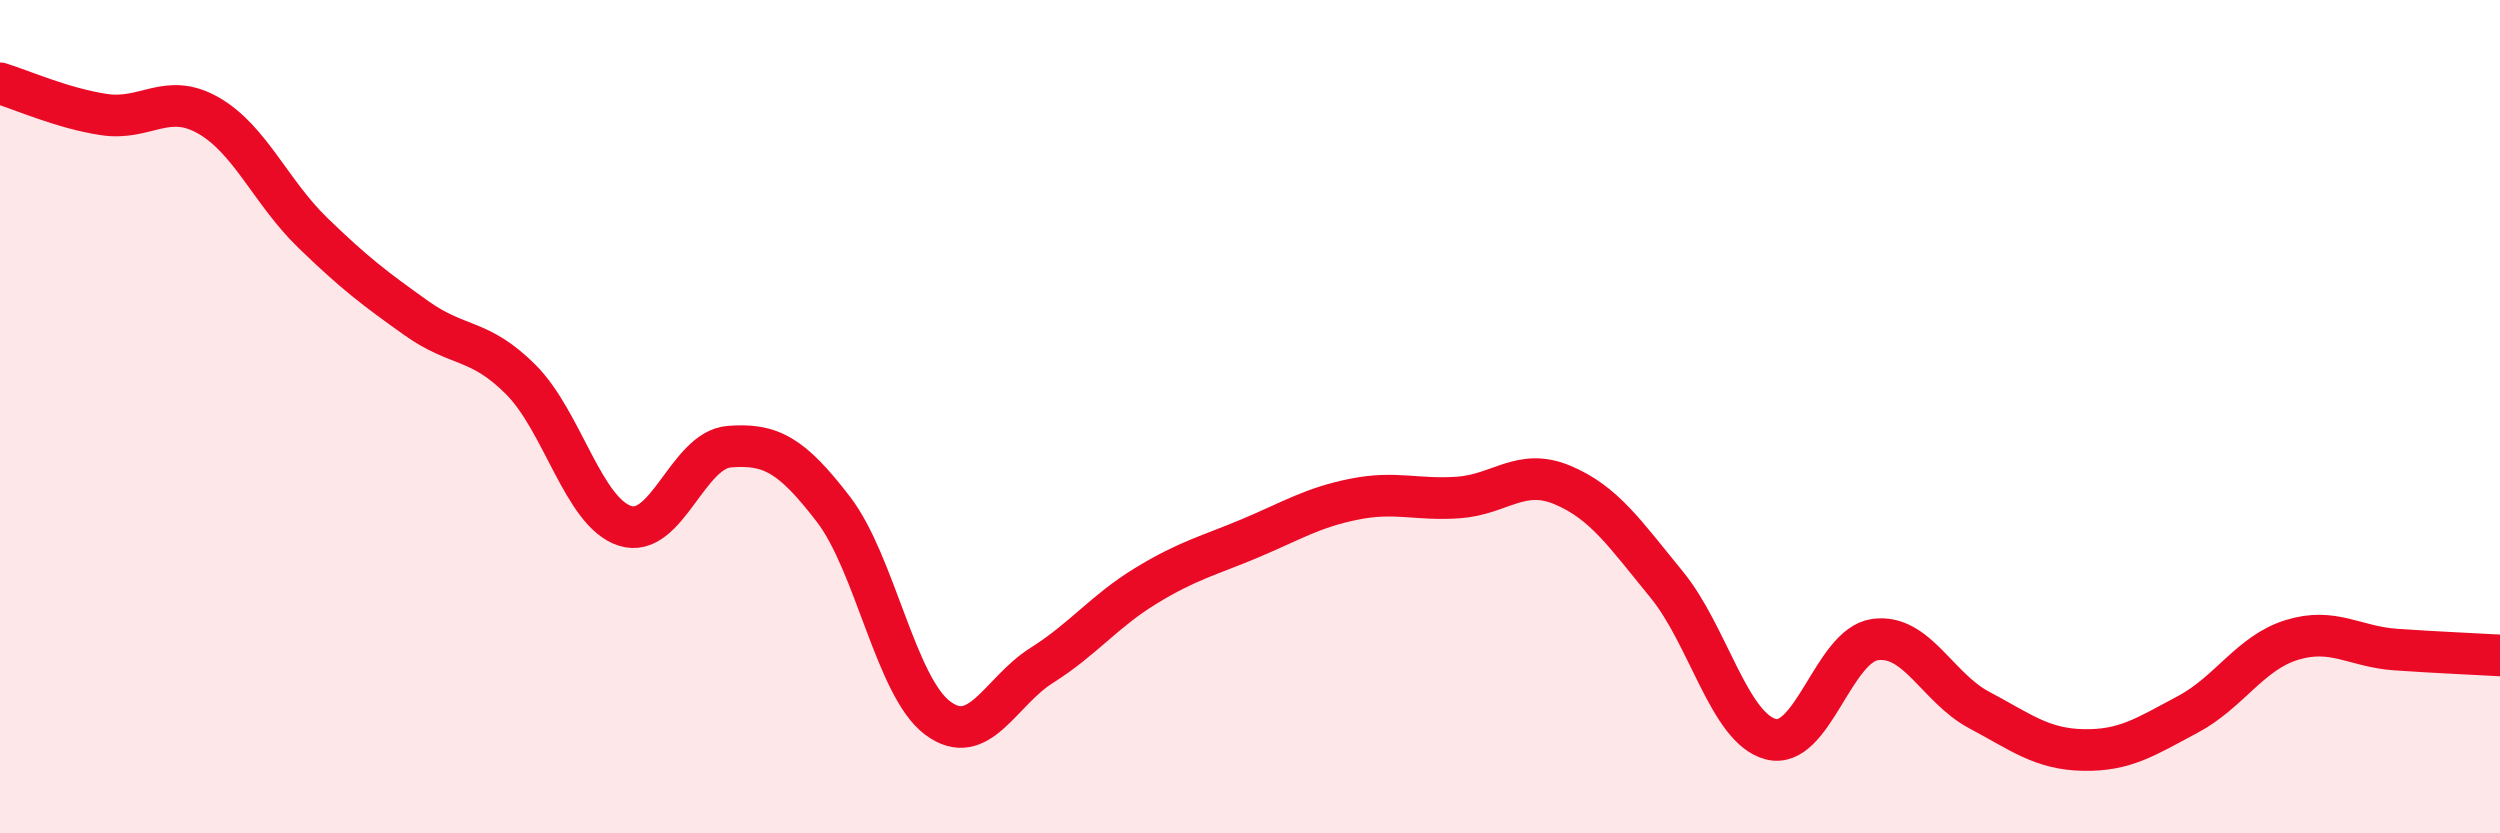
    <svg width="60" height="20" viewBox="0 0 60 20" xmlns="http://www.w3.org/2000/svg">
      <path
        d="M 0,2 C 0.5,2.15 1.5,2.6 2.5,2.75 C 3.5,2.9 4,2.2 5,2.77 C 6,3.34 6.5,4.61 7.5,5.58 C 8.5,6.55 9,6.93 10,7.64 C 11,8.35 11.5,8.11 12.5,9.11 C 13.5,10.11 14,12.3 15,12.62 C 16,12.94 16.5,10.8 17.5,10.72 C 18.5,10.64 19,10.92 20,12.22 C 21,13.52 21.5,16.48 22.5,17.23 C 23.5,17.98 24,16.6 25,15.97 C 26,15.34 26.5,14.67 27.5,14.06 C 28.5,13.45 29,13.34 30,12.92 C 31,12.5 31.5,12.18 32.5,11.98 C 33.5,11.78 34,12.01 35,11.94 C 36,11.87 36.5,11.22 37.5,11.64 C 38.5,12.06 39,12.81 40,14.03 C 41,15.25 41.5,17.48 42.5,17.74 C 43.5,18 44,15.49 45,15.35 C 46,15.21 46.5,16.51 47.5,17.04 C 48.5,17.57 49,17.98 50,18 C 51,18.02 51.5,17.68 52.5,17.15 C 53.5,16.62 54,15.67 55,15.36 C 56,15.05 56.5,15.52 57.5,15.59 C 58.5,15.66 59.5,15.7 60,15.73L60 20L0 20Z"
        fill="#EB0A25"
        opacity="0.1"
        stroke-linecap="round"
        stroke-linejoin="round"
      />
      <path
        d="M 0,2 C 0.5,2.15 1.5,2.6 2.5,2.75 C 3.5,2.9 4,2.2 5,2.77 C 6,3.34 6.5,4.61 7.5,5.58 C 8.5,6.55 9,6.93 10,7.64 C 11,8.35 11.5,8.11 12.5,9.11 C 13.5,10.11 14,12.3 15,12.62 C 16,12.94 16.5,10.8 17.5,10.72 C 18.5,10.64 19,10.92 20,12.22 C 21,13.52 21.5,16.48 22.5,17.23 C 23.5,17.98 24,16.6 25,15.97 C 26,15.34 26.5,14.67 27.5,14.06 C 28.5,13.45 29,13.34 30,12.92 C 31,12.5 31.5,12.18 32.5,11.98 C 33.5,11.78 34,12.01 35,11.94 C 36,11.87 36.5,11.22 37.5,11.64 C 38.5,12.06 39,12.81 40,14.03 C 41,15.25 41.5,17.48 42.5,17.74 C 43.5,18 44,15.49 45,15.35 C 46,15.21 46.5,16.51 47.5,17.04 C 48.5,17.57 49,17.98 50,18 C 51,18.02 51.5,17.68 52.5,17.15 C 53.5,16.62 54,15.67 55,15.36 C 56,15.05 56.5,15.52 57.5,15.59 C 58.5,15.66 59.5,15.7 60,15.73"
        stroke="#EB0A25"
        stroke-width="1"
        fill="none"
        stroke-linecap="round"
        stroke-linejoin="round"
      />
    </svg>
  